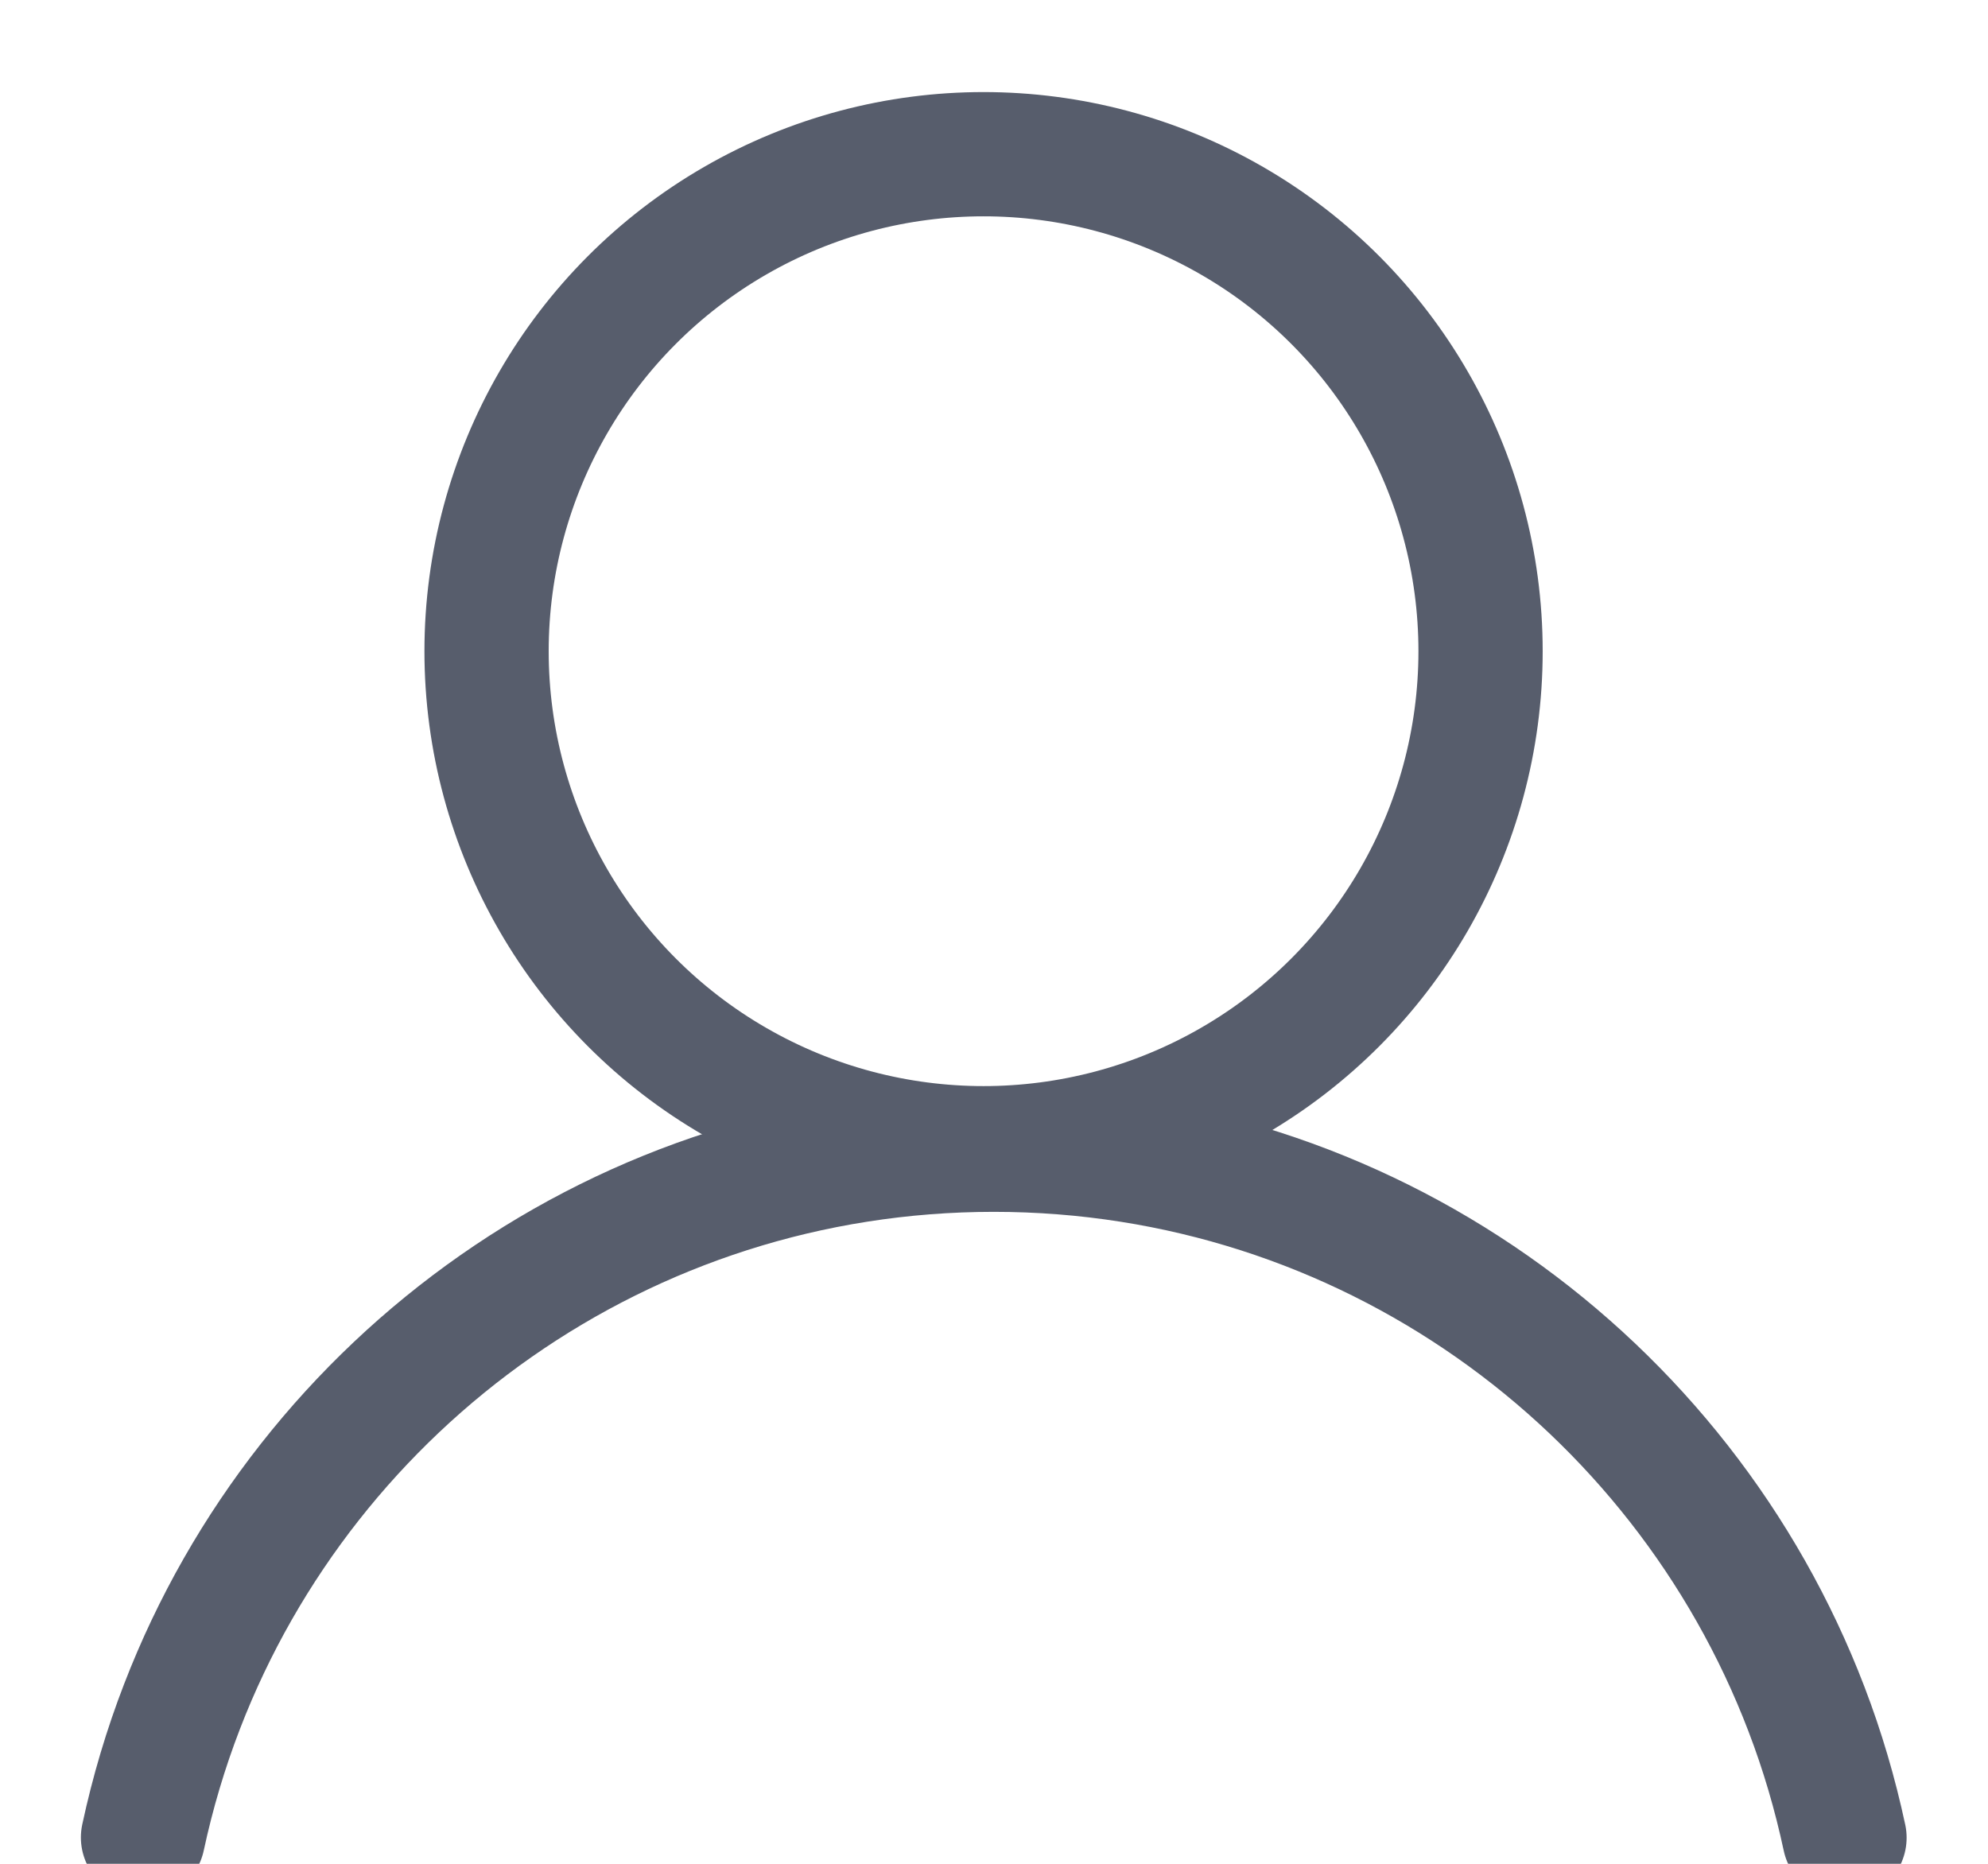 <?xml version="1.0" encoding="UTF-8"?>
<svg width="16px" height="15px" viewBox="0 0 16 15" version="1.1" xmlns="http://www.w3.org/2000/svg" xmlns:xlink="http://www.w3.org/1999/xlink">
    <!-- Generator: Sketch 61.2 (89653) - https://sketch.com -->
    <title>编组 13</title>
    <desc>Created with Sketch.</desc>
    <g id="页面-1" stroke="none" stroke-width="1" fill="none" fill-rule="evenodd">
        <g id="沙箱实验室首页" transform="translate(-470, -1375)">
            <g id="热门实验" transform="translate(0, 833)">
                <g id="编组-14备份" transform="translate(360, 340)">
                    <g id="编组-48">
                        <g id="1">
                            <g id="编组-4备份" transform="translate(32, 200)">
                                <g id="分组-11" transform="translate(0, 1)">
                                    <g id="编组-22">
                                        <g id="编组-10">
                                            <g id="人数" transform="translate(78, 0)">
                                                <g id="sliceGroup" transform="translate(0, 1)">
                                                    <g id="编组-13">
                                                        <g>
                                                            <rect id="矩形" fill="#D8D8D8" opacity="0" x="0" y="0" width="16" height="16"></rect>
                                                            <circle id="椭圆形" stroke="#575D6C" cx="7.916" cy="5.241" r="4"></circle>
                                                            <path d="M14.845,14.79 C14.769,14.435 14.667,14.089 14.539,13.755 C13.533,11.122 10.984,9.253 7.998,9.253 C5.02,9.253 2.476,11.112 1.465,13.734 C1.334,14.073 1.229,14.425 1.151,14.788" id="路径" stroke="#575D6C" stroke-linecap="round"></path>
                                                        </g>
                                                    </g>
                                                </g>
                                            </g>
                                        </g>
                                    </g>
                                </g>
                            </g>
                        </g>
                    </g>
                </g>
            </g>
        </g>
    </g>
</svg>